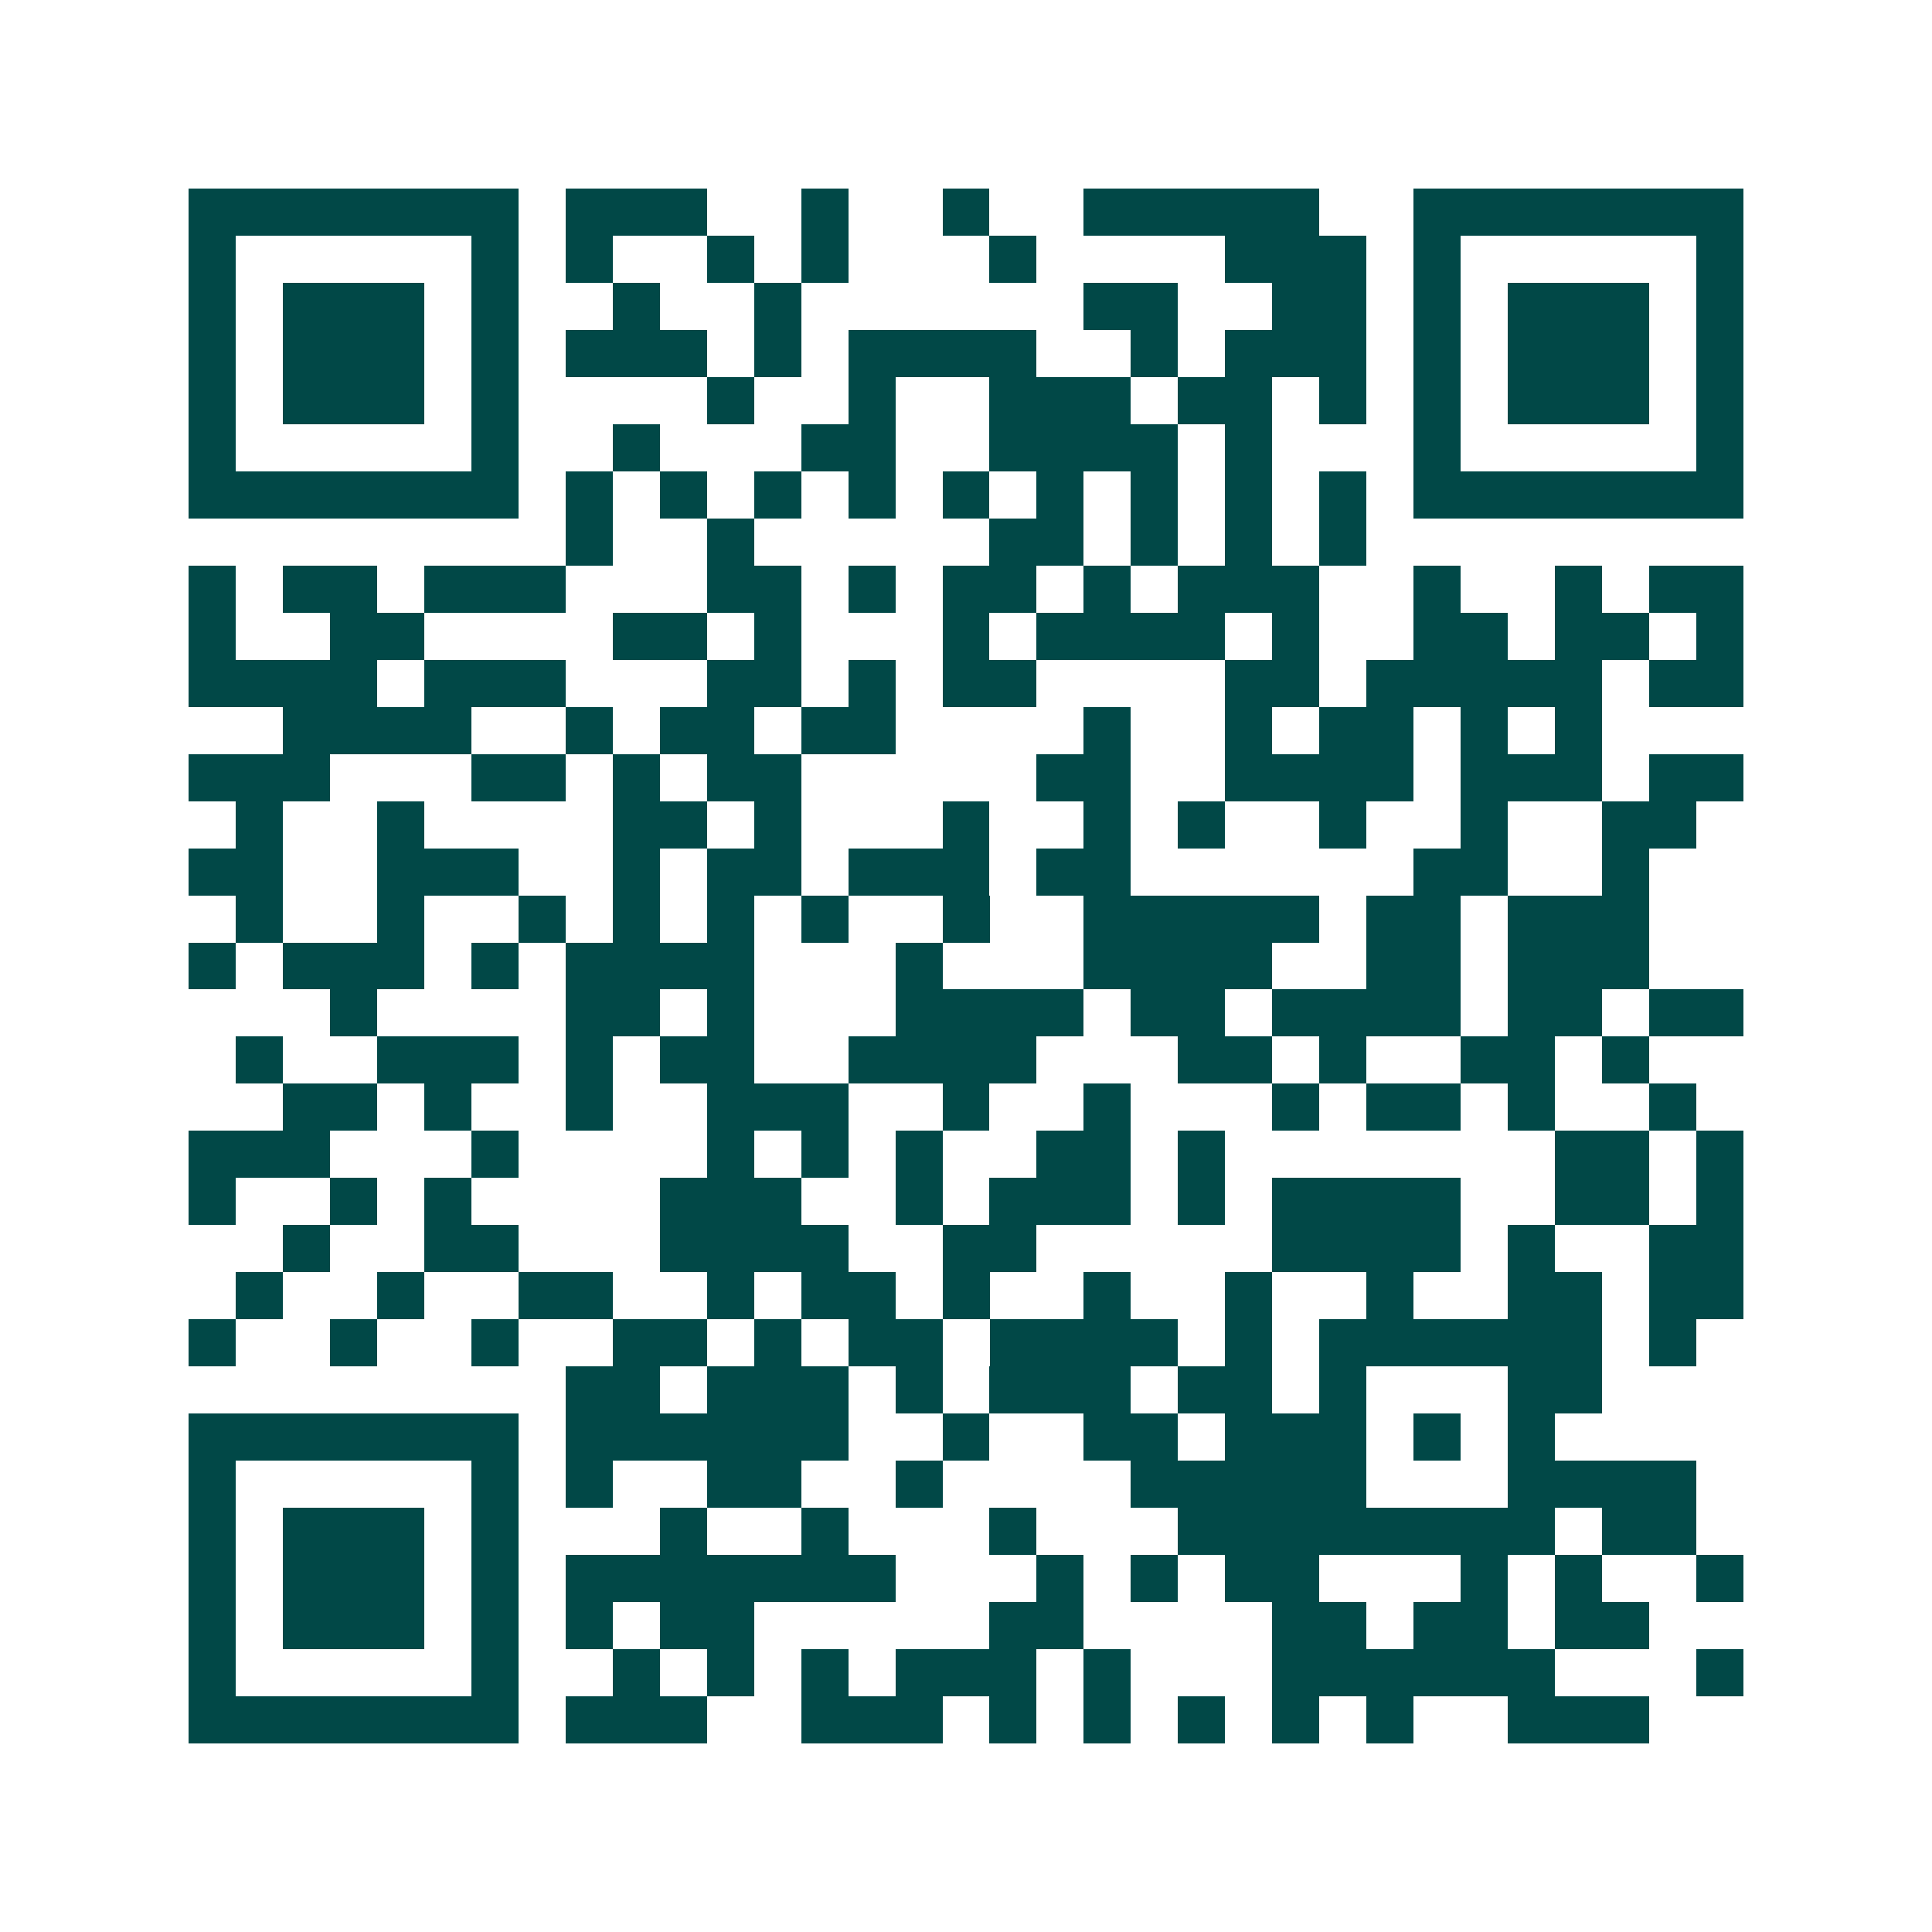 <svg xmlns="http://www.w3.org/2000/svg" width="200" height="200" viewBox="0 0 41 41" shape-rendering="crispEdges"><path fill="#ffffff" d="M0 0h41v41H0z"/><path stroke="#014847" d="M4 4.5h7m1 0h3m2 0h1m2 0h1m2 0h5m2 0h7M4 5.5h1m5 0h1m1 0h1m2 0h1m1 0h1m3 0h1m4 0h3m1 0h1m5 0h1M4 6.5h1m1 0h3m1 0h1m2 0h1m2 0h1m6 0h2m2 0h2m1 0h1m1 0h3m1 0h1M4 7.5h1m1 0h3m1 0h1m1 0h3m1 0h1m1 0h4m2 0h1m1 0h3m1 0h1m1 0h3m1 0h1M4 8.5h1m1 0h3m1 0h1m4 0h1m2 0h1m2 0h3m1 0h2m1 0h1m1 0h1m1 0h3m1 0h1M4 9.5h1m5 0h1m2 0h1m3 0h2m2 0h4m1 0h1m3 0h1m5 0h1M4 10.5h7m1 0h1m1 0h1m1 0h1m1 0h1m1 0h1m1 0h1m1 0h1m1 0h1m1 0h1m1 0h7M12 11.5h1m2 0h1m5 0h2m1 0h1m1 0h1m1 0h1M4 12.5h1m1 0h2m1 0h3m3 0h2m1 0h1m1 0h2m1 0h1m1 0h3m2 0h1m2 0h1m1 0h2M4 13.5h1m2 0h2m4 0h2m1 0h1m3 0h1m1 0h4m1 0h1m2 0h2m1 0h2m1 0h1M4 14.5h4m1 0h3m3 0h2m1 0h1m1 0h2m4 0h2m1 0h5m1 0h2M6 15.5h4m2 0h1m1 0h2m1 0h2m4 0h1m2 0h1m1 0h2m1 0h1m1 0h1M4 16.5h3m3 0h2m1 0h1m1 0h2m5 0h2m2 0h4m1 0h3m1 0h2M5 17.5h1m2 0h1m4 0h2m1 0h1m3 0h1m2 0h1m1 0h1m2 0h1m2 0h1m2 0h2M4 18.5h2m2 0h3m2 0h1m1 0h2m1 0h3m1 0h2m6 0h2m2 0h1M5 19.5h1m2 0h1m2 0h1m1 0h1m1 0h1m1 0h1m2 0h1m2 0h5m1 0h2m1 0h3M4 20.5h1m1 0h3m1 0h1m1 0h4m3 0h1m3 0h4m2 0h2m1 0h3M7 21.5h1m4 0h2m1 0h1m3 0h4m1 0h2m1 0h4m1 0h2m1 0h2M5 22.5h1m2 0h3m1 0h1m1 0h2m2 0h4m3 0h2m1 0h1m2 0h2m1 0h1M6 23.5h2m1 0h1m2 0h1m2 0h3m2 0h1m2 0h1m3 0h1m1 0h2m1 0h1m2 0h1M4 24.5h3m3 0h1m4 0h1m1 0h1m1 0h1m2 0h2m1 0h1m7 0h2m1 0h1M4 25.5h1m2 0h1m1 0h1m4 0h3m2 0h1m1 0h3m1 0h1m1 0h4m2 0h2m1 0h1M6 26.5h1m2 0h2m3 0h4m2 0h2m5 0h4m1 0h1m2 0h2M5 27.5h1m2 0h1m2 0h2m2 0h1m1 0h2m1 0h1m2 0h1m2 0h1m2 0h1m2 0h2m1 0h2M4 28.5h1m2 0h1m2 0h1m2 0h2m1 0h1m1 0h2m1 0h4m1 0h1m1 0h6m1 0h1M12 29.5h2m1 0h3m1 0h1m1 0h3m1 0h2m1 0h1m3 0h2M4 30.5h7m1 0h6m2 0h1m2 0h2m1 0h3m1 0h1m1 0h1M4 31.5h1m5 0h1m1 0h1m2 0h2m2 0h1m4 0h5m3 0h4M4 32.5h1m1 0h3m1 0h1m3 0h1m2 0h1m3 0h1m3 0h8m1 0h2M4 33.5h1m1 0h3m1 0h1m1 0h7m3 0h1m1 0h1m1 0h2m3 0h1m1 0h1m2 0h1M4 34.5h1m1 0h3m1 0h1m1 0h1m1 0h2m5 0h2m4 0h2m1 0h2m1 0h2M4 35.5h1m5 0h1m2 0h1m1 0h1m1 0h1m1 0h3m1 0h1m3 0h6m3 0h1M4 36.5h7m1 0h3m2 0h3m1 0h1m1 0h1m1 0h1m1 0h1m1 0h1m2 0h3"/></svg>
